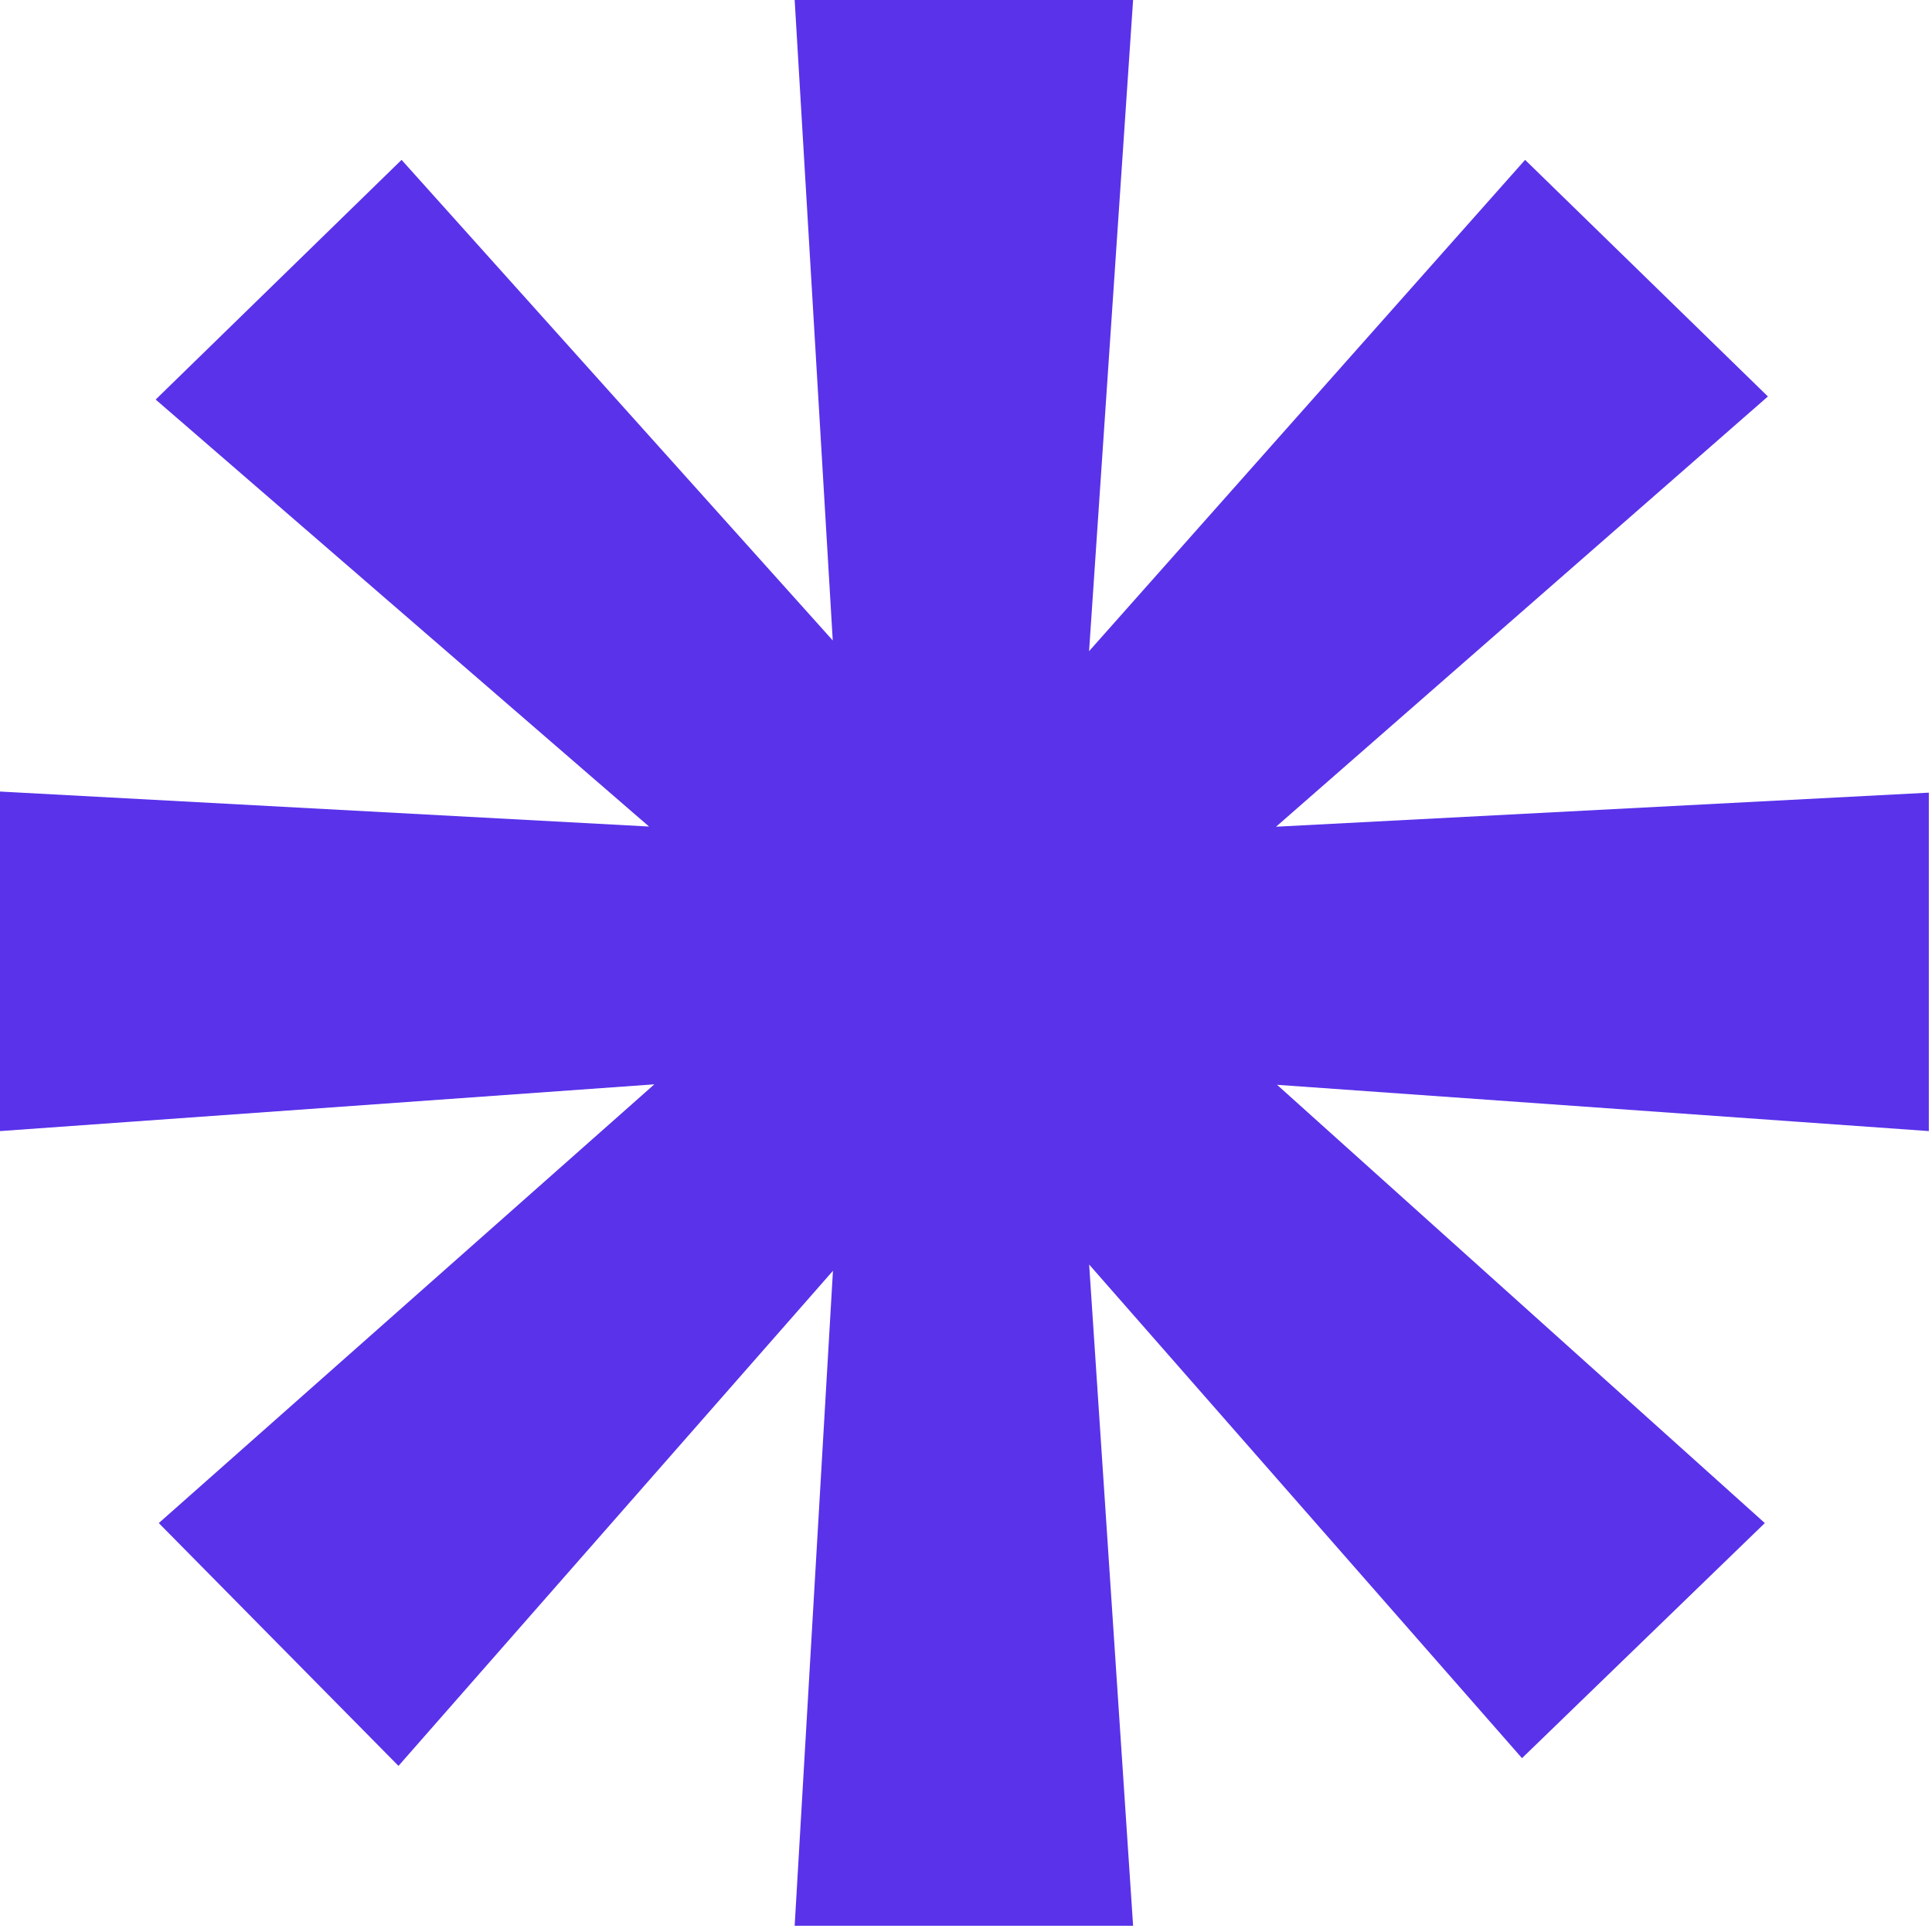 <svg width="141" height="141" viewBox="0 0 141 141" fill="none" xmlns="http://www.w3.org/2000/svg">
<path d="M11.589 111.156L64.896 63.96L111.303 11.667L129.024 28.935L76.359 75.003L29.082 128.877L11.589 111.156ZM111.078 128.313L64.332 75.003L11.361 29.16L29.307 11.667L76.02 63.732L128.799 111.156L111.078 128.313ZM57.996 140.544L62.139 69.672L57.996 0H82.695L77.985 69.672L82.695 140.544H57.996ZM0 57.768L70.002 61.542L140.769 57.849V82.548L70.158 77.535L0 82.548V57.768Z" fill="#5932EA"></path>
</svg>
